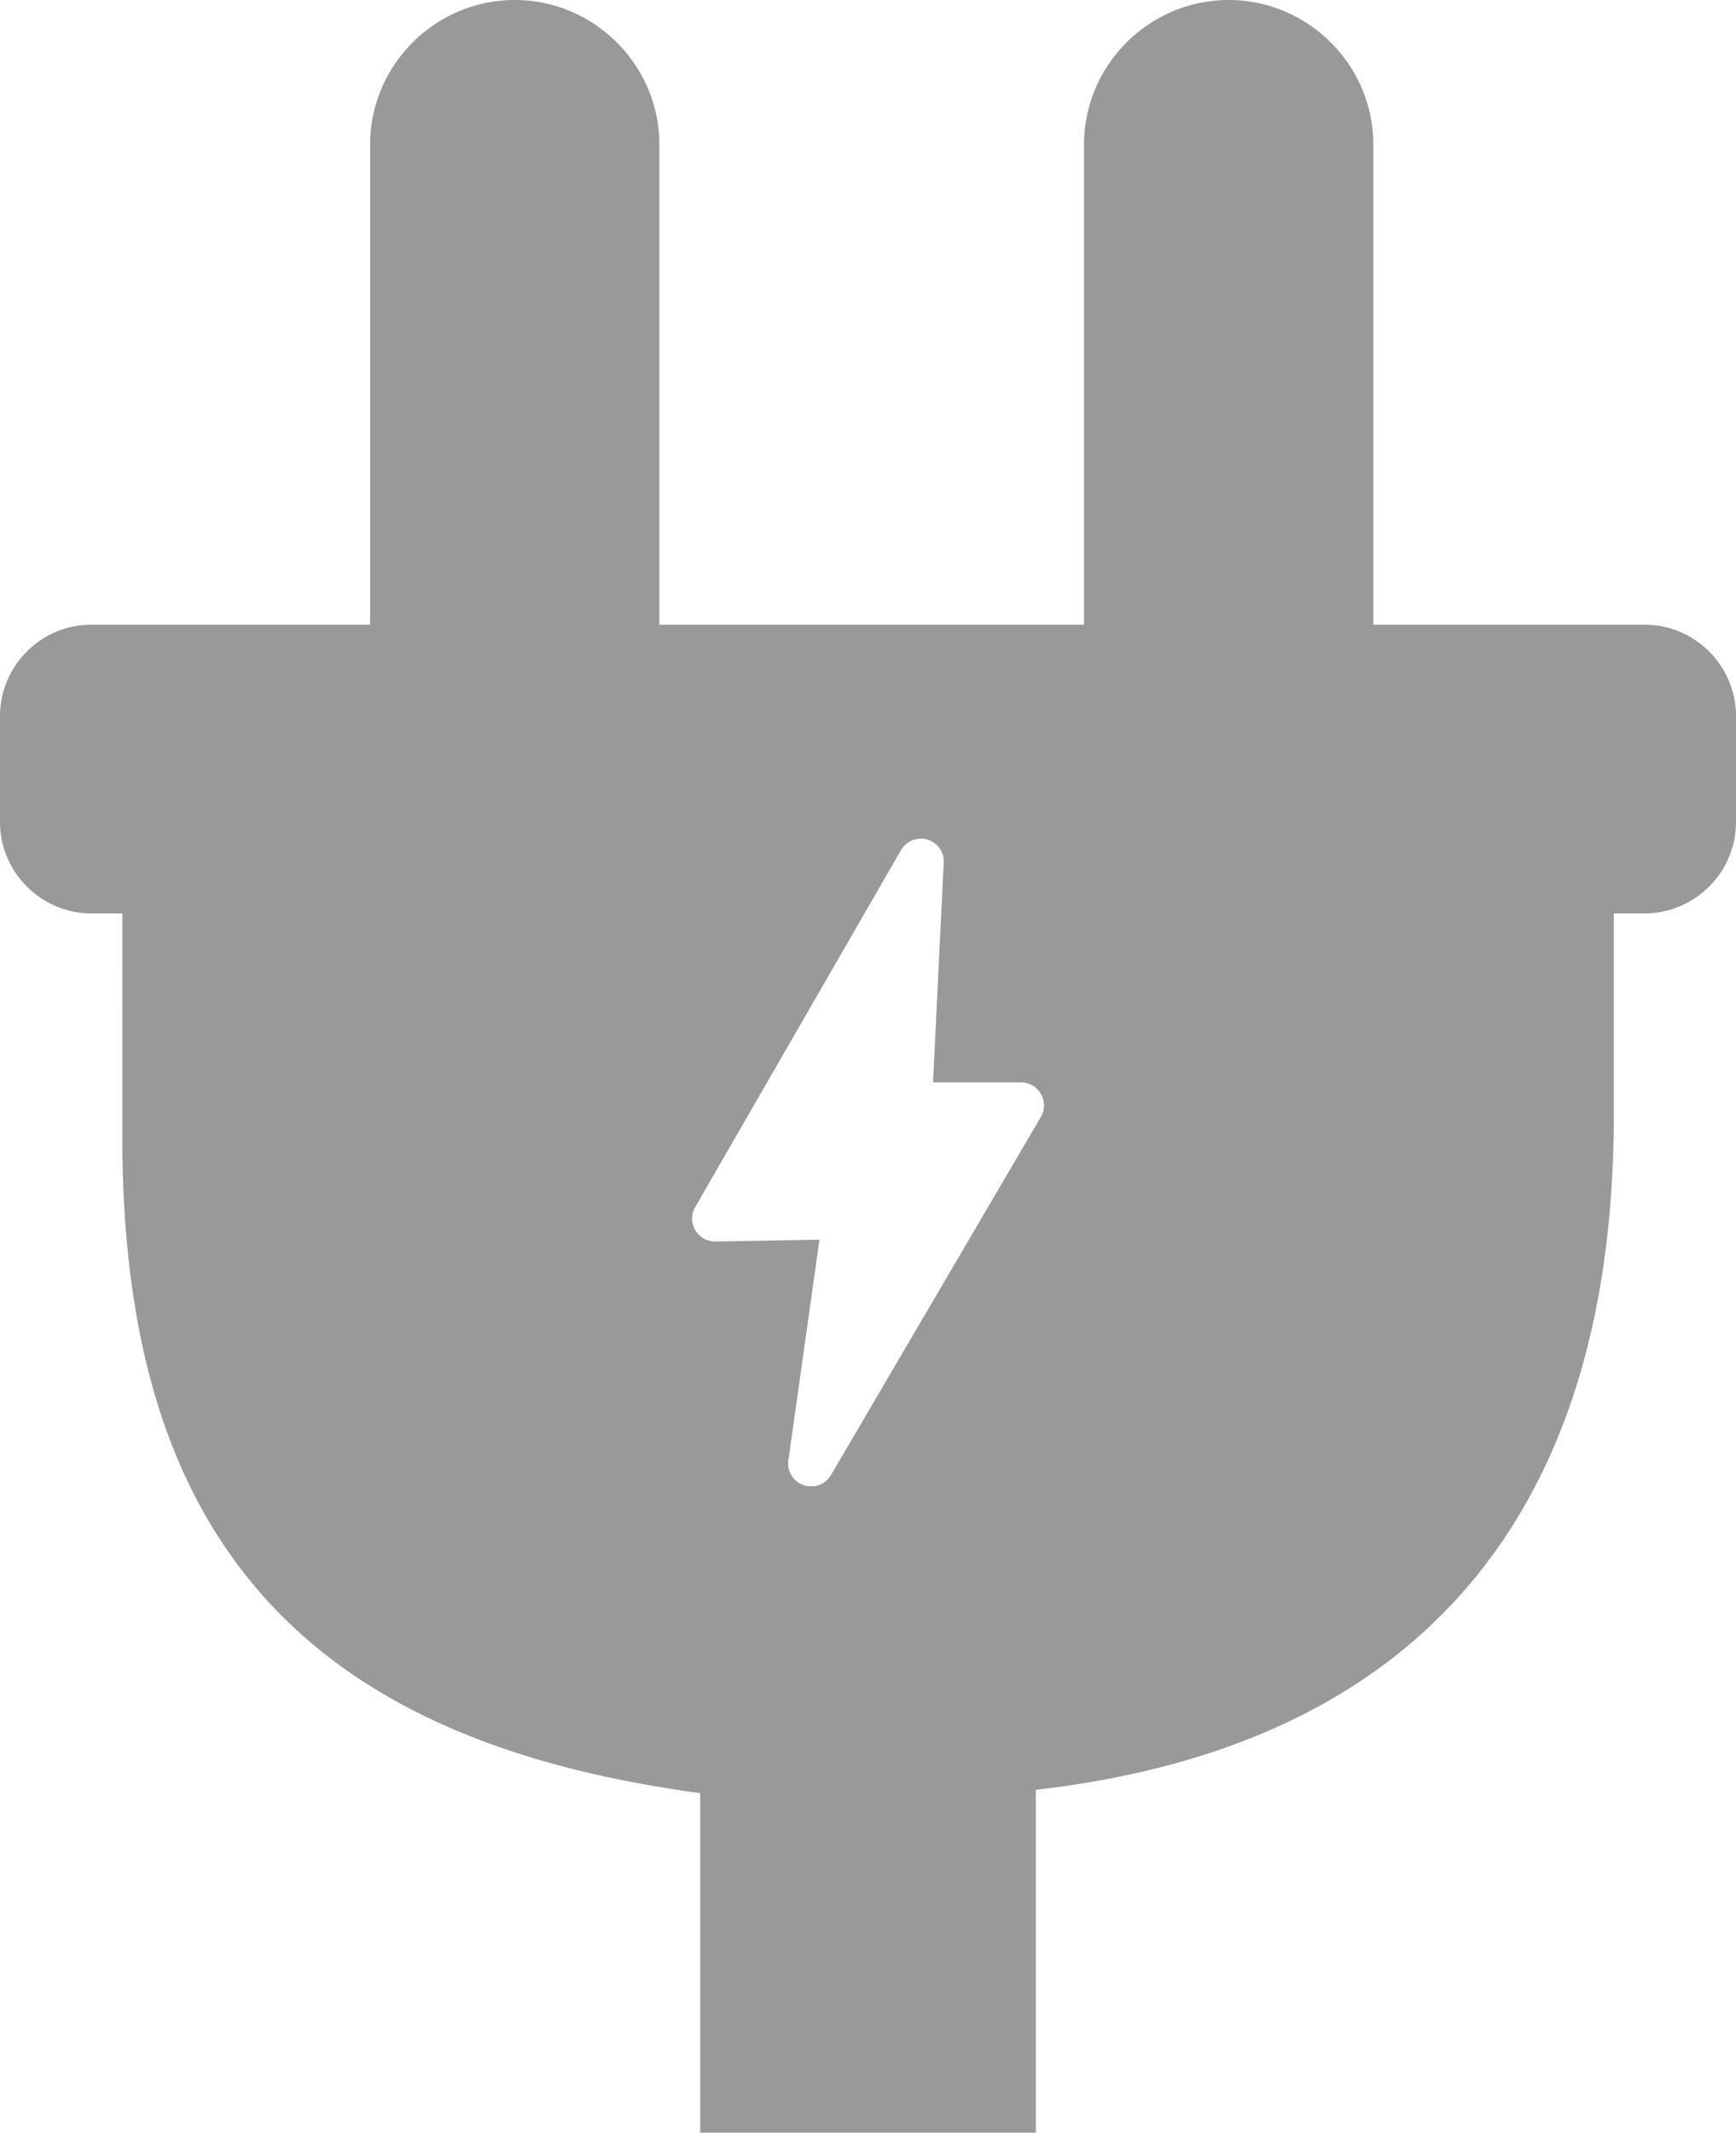 <?xml version="1.0" encoding="UTF-8" standalone="no"?>
<svg
   shape-rendering="geometricPrecision"
   text-rendering="geometricPrecision"
   image-rendering="optimizeQuality"
   fill-rule="evenodd"
   clip-rule="evenodd"
   viewBox="0 0 417 512.17"
   version="1.1"
   id="svg4"
   sodipodi:docname="power-cord-icon.svg"
   inkscape:version="1.2.2 (b0a8486541, 2022-12-01)"
   xmlns:inkscape="http://www.inkscape.org/namespaces/inkscape"
   xmlns:sodipodi="http://sodipodi.sourceforge.net/DTD/sodipodi-0.dtd"
   xmlns="http://www.w3.org/2000/svg"
   xmlns:svg="http://www.w3.org/2000/svg">
  <defs
     id="defs8" />
  <sodipodi:namedview
     id="namedview6"
     pagecolor="#ffffff"
     bordercolor="#000000"
     borderopacity="0.25"
     inkscape:showpageshadow="2"
     inkscape:pageopacity="0.0"
     inkscape:pagecheckerboard="0"
     inkscape:deskcolor="#d1d1d1"
     showgrid="false"
     inkscape:zoom="1.5385517"
     inkscape:cx="208.63777"
     inkscape:cy="256.08499"
     inkscape:window-width="1858"
     inkscape:window-height="1011"
     inkscape:window-x="0"
     inkscape:window-y="0"
     inkscape:window-maximized="1"
     inkscape:current-layer="svg4" />
  <path
     d="M387.65 219.35v48.36c0 48-11.65 86.72-36.24 114.61-22.91 25.99-56.78 42.26-102.6 47.51v82.34h-80.62v-81.55c-47.08-6.33-81.34-21.28-104.19-46.45-23.63-26.04-34.64-62.52-34.62-111.2l.02-53.62h-7.46C9.88 219.35 0 209.47 0 197.41v-25.45c0-12.07 9.88-21.94 21.94-21.94H88.9V34.75C88.9 15.63 104.54 0 123.65 0s34.74 15.66 34.74 34.75v115.27h102V34.75C260.39 15.63 276.02 0 295.14 0c19.11 0 34.75 15.66 34.75 34.75v115.27h65.16c12.07 0 21.95 9.87 21.95 21.94v25.45c0 12.06-9.88 21.94-21.95 21.94h-7.4zm-163.53 40.58h21.11a5.537 5.537 0 0 1 4.6 8.62l-50.26 85.75a5.536 5.536 0 0 1-7.58 1.88 5.537 5.537 0 0 1-2.56-5.85l7.41-52.61-24.99.43a5.538 5.538 0 0 1-5.61-5.43c0-1.06.28-2.04.78-2.89l49.43-85.71a5.518 5.518 0 0 1 7.56-1.95 5.518 5.518 0 0 1 2.65 5.53l-2.54 52.23z"
     id="path2"
     style="fill:#999999" />
</svg>
